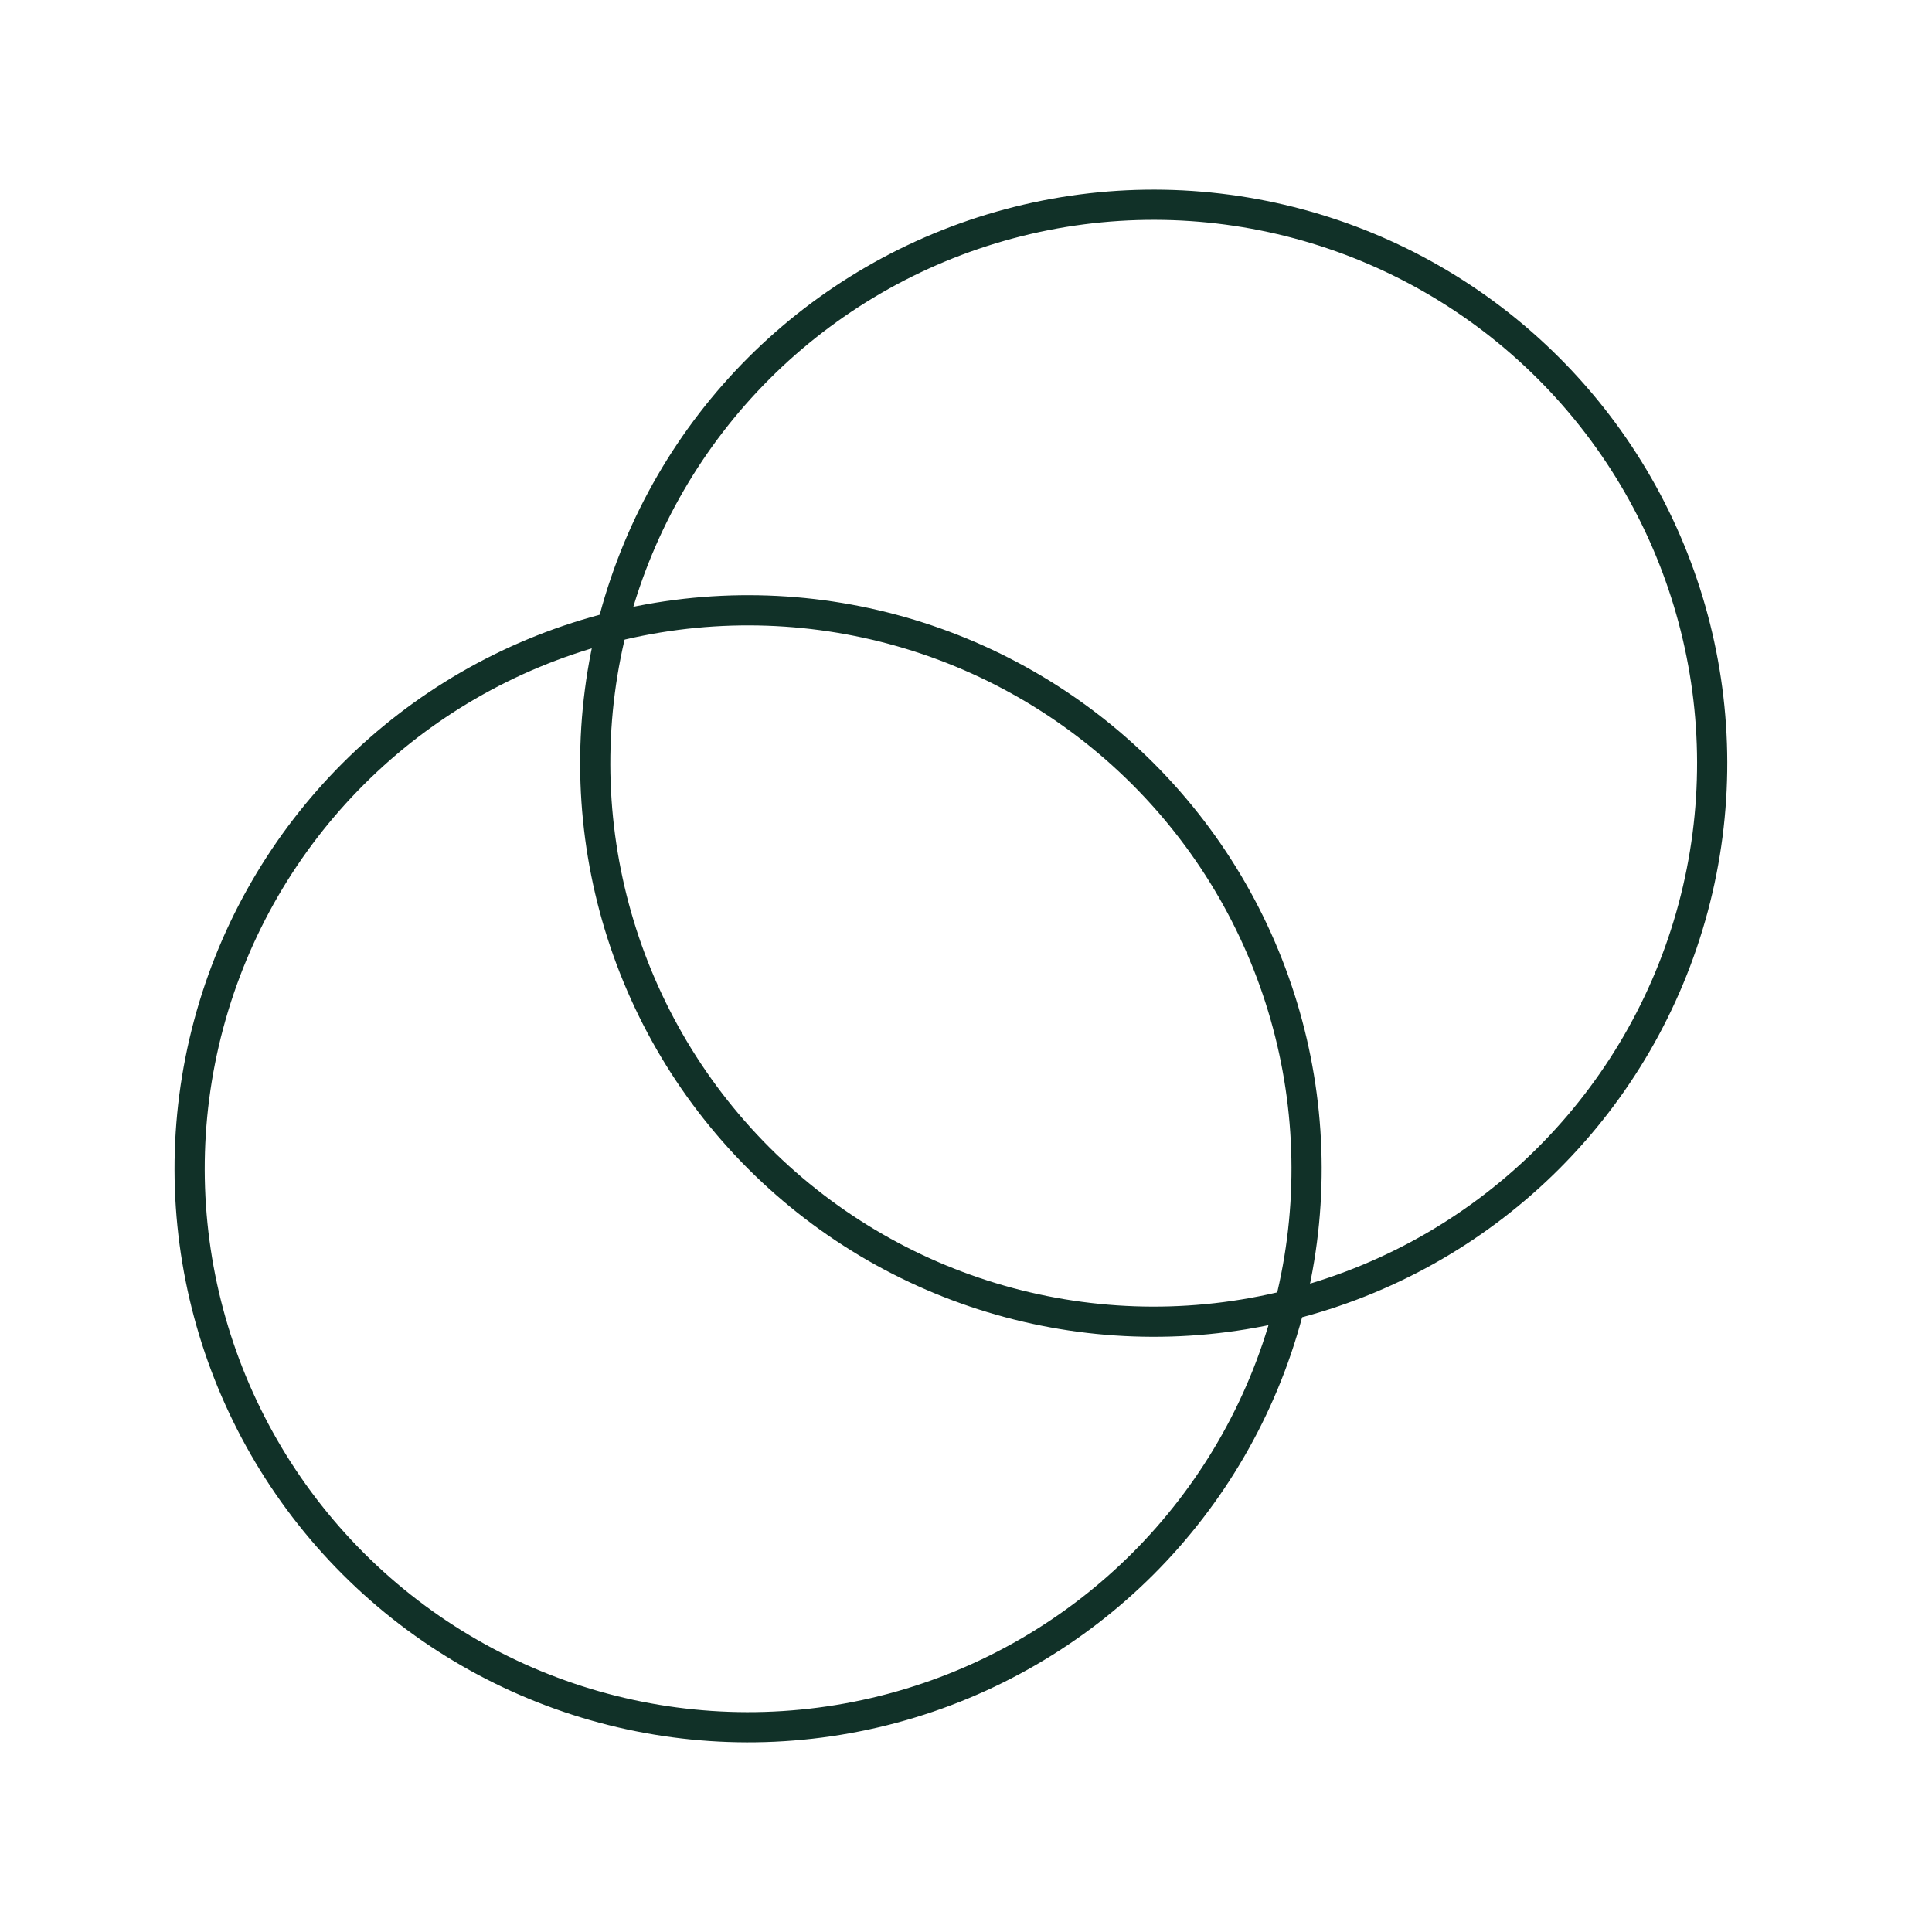<svg xmlns="http://www.w3.org/2000/svg" width="64" height="64" viewBox="0 0 64 64" fill="none">
  <g clip-path="url(#clip0_188_666)">
    <circle cx="24.782" cy="38.717" r="18.5" transform="rotate(-45 24.782 38.717)" stroke="#113128"/>
    <circle cx="38.218" cy="25.283" r="18.5" transform="rotate(-45 38.218 25.283)" stroke="#113128"/>
  </g>
  <defs>
    <clipPath id="clip0_188_666">
      <rect width="64" height="64" fill="white"/>
    </clipPath>
  </defs>
</svg>